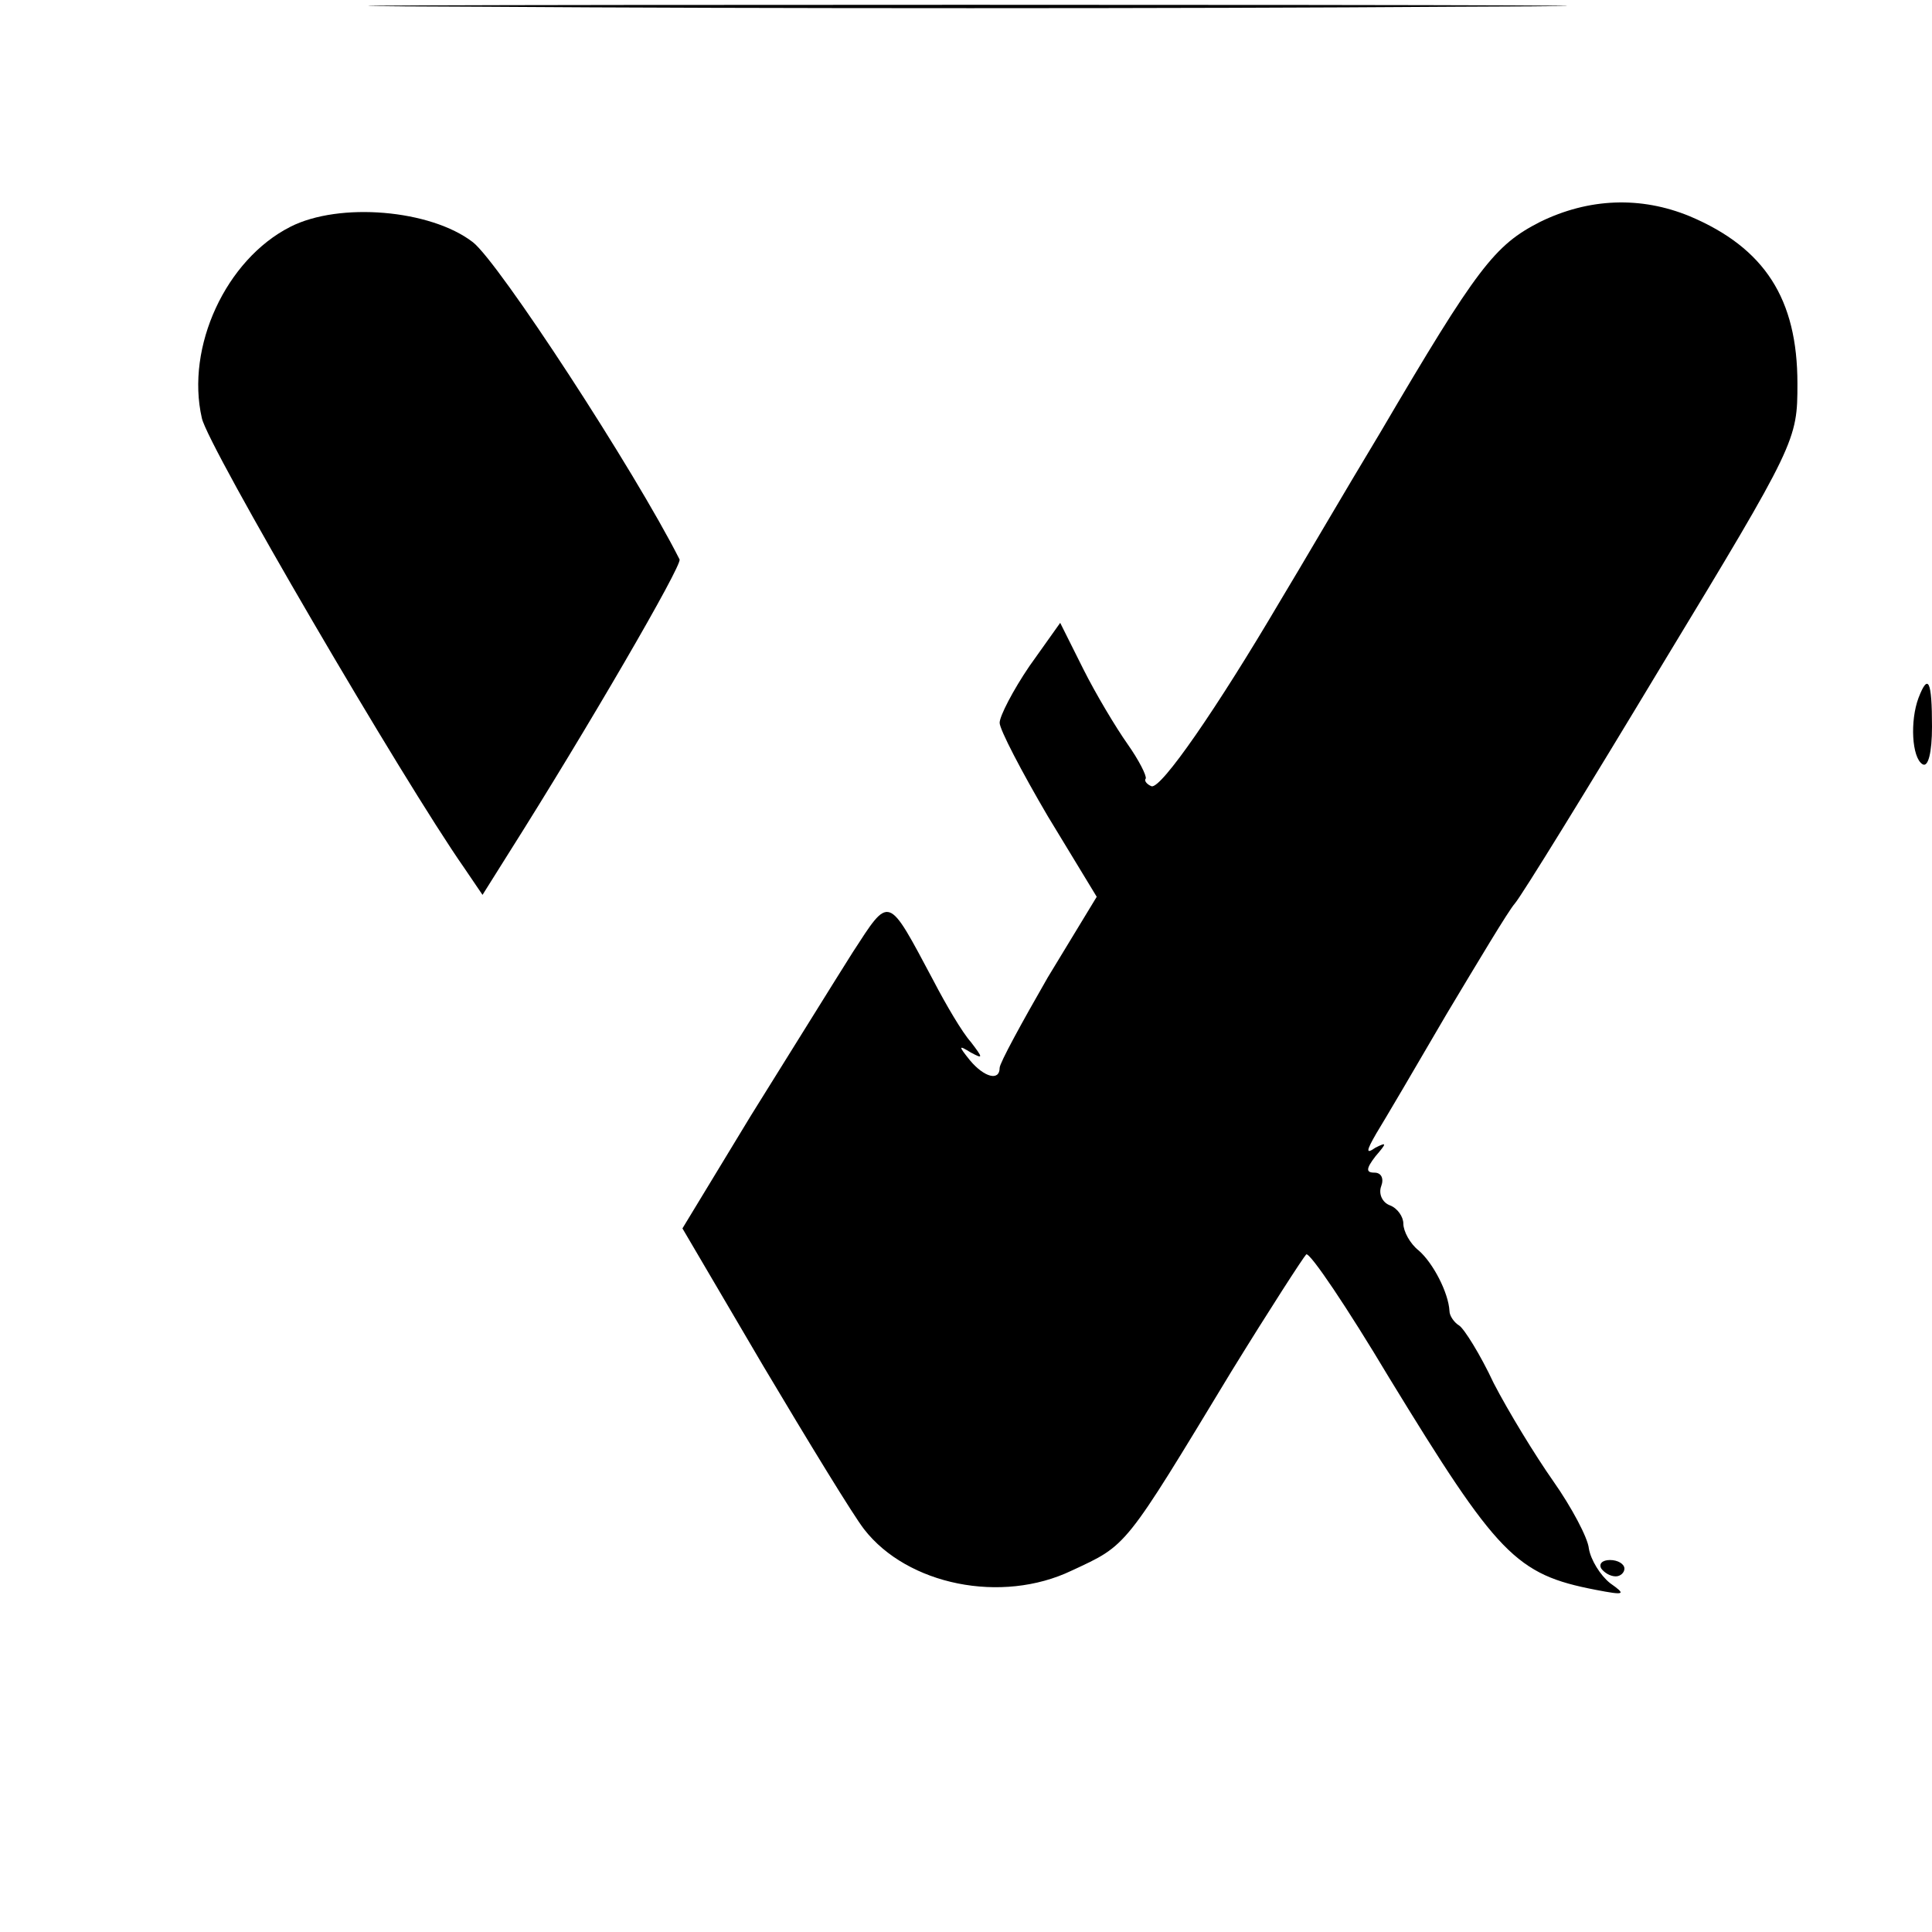 <?xml version="1.0" standalone="no"?>
<!DOCTYPE svg PUBLIC "-//W3C//DTD SVG 20010904//EN"
 "http://www.w3.org/TR/2001/REC-SVG-20010904/DTD/svg10.dtd">
<svg version="1.0" xmlns="http://www.w3.org/2000/svg"
 width="201pt" height="201pt" viewBox="0 0 201 201"
 preserveAspectRatio="xMidYMid meet">
<g transform="translate(0,201) scale(0.1,-0.1)"
fill="#000000" stroke="none">
<path d="M503 2003 c280 -2 734 -2 1010 0 276 1 48 2 -508 2 -556 0 -781 -1
-502 -2z"/>
<path d="M1602 1779 c-47 -24 -65 -47 -166 -219 -38 -63 -84 -142 -104 -175
-66 -112 -124 -196 -134 -193 -5 2 -8 6 -6 8 1 3 -7 19 -19 36 -12 17 -33 52
-46 78 l-24 48 -32 -45 c-17 -25 -31 -52 -31 -59 0 -7 23 -51 50 -97 l51 -84
-51 -84 c-27 -47 -50 -89 -50 -94 0 -14 -16 -10 -31 8 -12 15 -12 16 1 8 13
-7 13 -6 0 11 -9 10 -26 39 -39 64 -48 90 -45 89 -84 29 -19 -30 -66 -106
-106 -170 l-71 -117 84 -143 c47 -79 94 -156 105 -170 45 -58 143 -78 216 -43
58 27 54 22 166 207 40 65 75 119 78 122 4 2 43 -56 86 -128 113 -185 132
-205 215 -221 31 -6 32 -5 15 7 -10 8 -20 24 -22 36 -1 11 -18 43 -37 70 -19
27 -47 73 -62 102 -14 30 -31 57 -36 60 -5 3 -10 10 -10 15 -1 19 -17 50 -32
63 -9 7 -16 20 -16 28 0 7 -6 16 -14 19 -8 3 -12 12 -9 20 3 8 0 14 -7 14 -9
0 -9 4 1 17 12 14 12 15 0 9 -10 -7 -10 -4 1 15 8 13 41 69 73 124 33 55 64
107 71 115 7 8 76 120 153 248 140 231 141 234 141 293 0 88 -34 141 -112 174
-51 21 -105 19 -156 -6z"/>
<path d="M302 1774 c-67 -34 -109 -125 -92 -199 6 -29 210 -378 273 -468 l19
-28 27 43 c81 128 181 300 178 306 -47 93 -188 309 -215 330 -44 34 -139 42
-190 16z"/>
<path d="M1996 1284 c-9 -24 -7 -62 4 -69 6 -4 10 12 10 39 0 48 -4 56 -14 30z"/>
<path d="M1666 378 c3 -4 9 -8 15 -8 5 0 9 4 9 8 0 5 -7 9 -15 9 -8 0 -12 -4
-9 -9z"/>
</g>
</svg>
